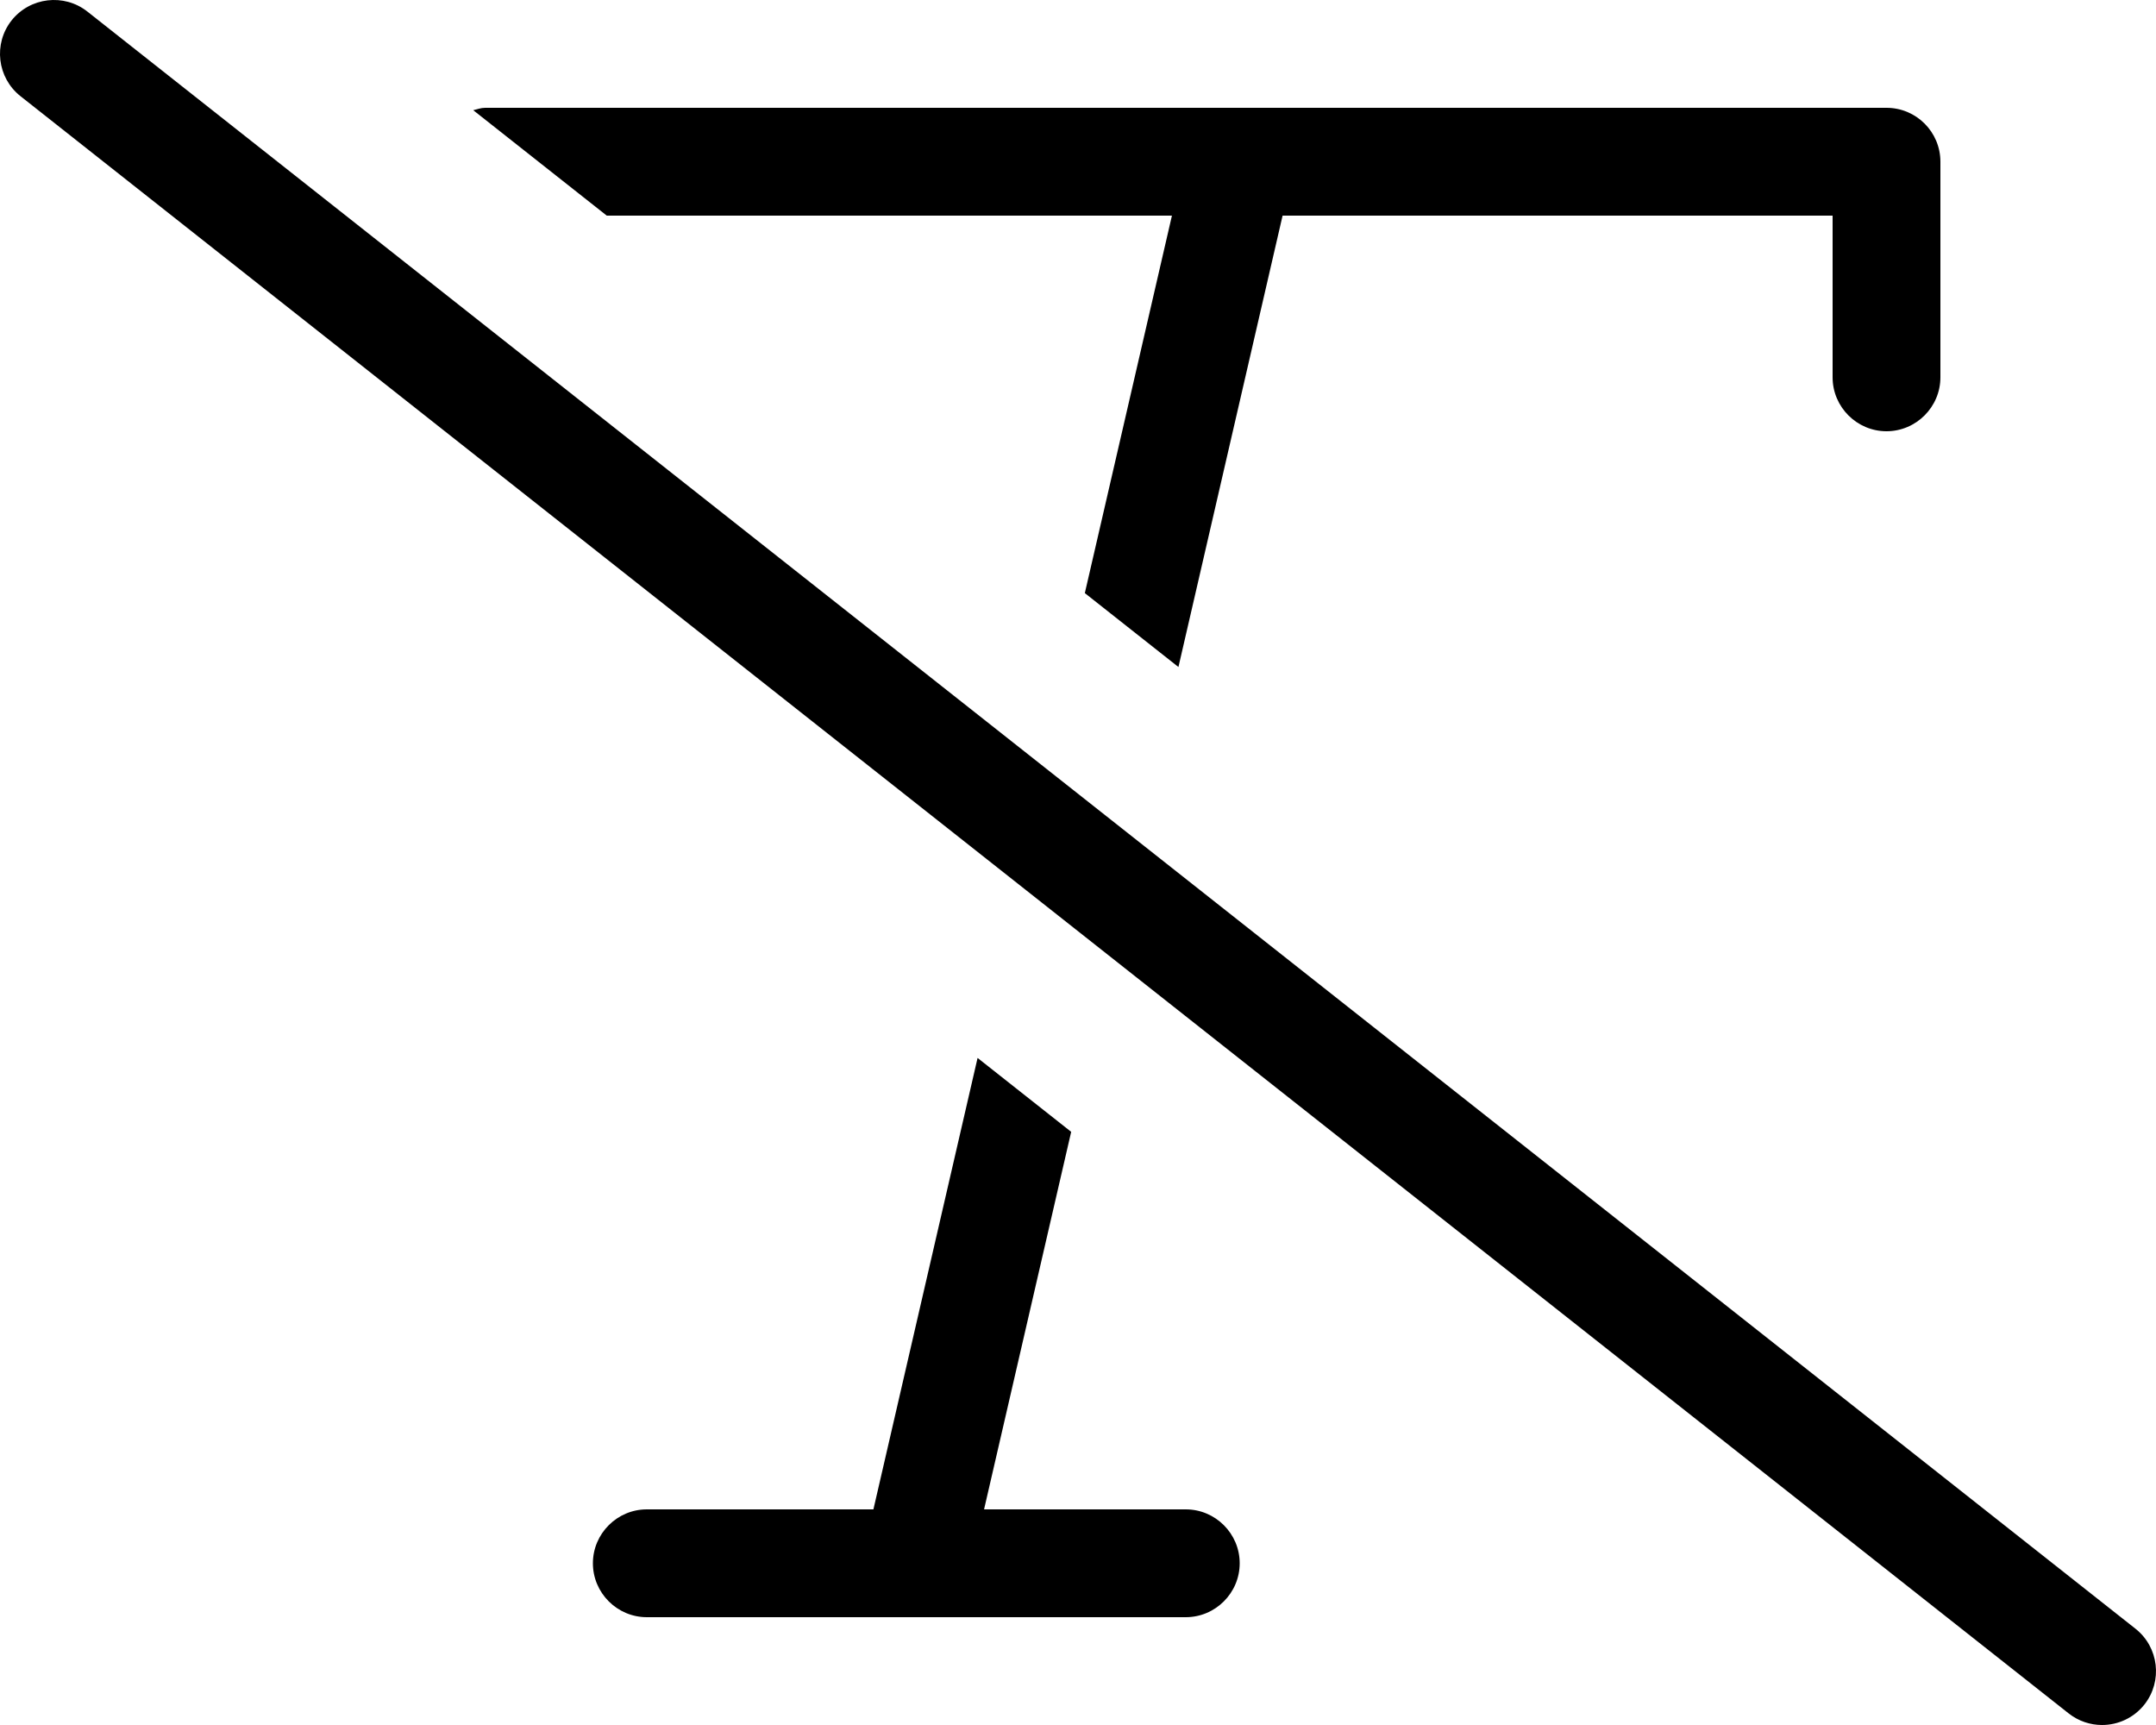 <svg xmlns="http://www.w3.org/2000/svg" viewBox="0 0 640 512"><!-- Font Awesome Pro 6.0.0-alpha2 by @fontawesome - https://fontawesome.com License - https://fontawesome.com/license (Commercial License) --><path d="M347.885 64L322.029 176.041L349.813 197.977L380.731 64H544.001V112C544.001 120.799 551.2 128 560.001 128C568.801 128 576.001 120.799 576.001 112V48C576.001 39.163 568.837 32 560.001 32H144C142.751 32 141.648 32.442 140.482 32.711L180.115 64H347.885ZM352 448H292.115L317.975 335.944L290.191 314.008L259.269 448H192C183.199 448 176 455.199 176 464C176 472.799 183.199 480 192 480H352C360.801 480 368 472.799 368 464C368 455.199 360.801 448 352 448ZM633.923 483.436L25.921 3.42C18.984 -2.033 8.921 -0.83 3.437 6.061C-2.032 12.998 -0.845 23.061 6.077 28.545L614.079 508.563C617.016 510.875 620.516 512 623.985 512C628.72 512 633.407 509.906 636.563 505.922C642.032 498.984 640.845 488.92 633.923 483.436Z"/></svg>